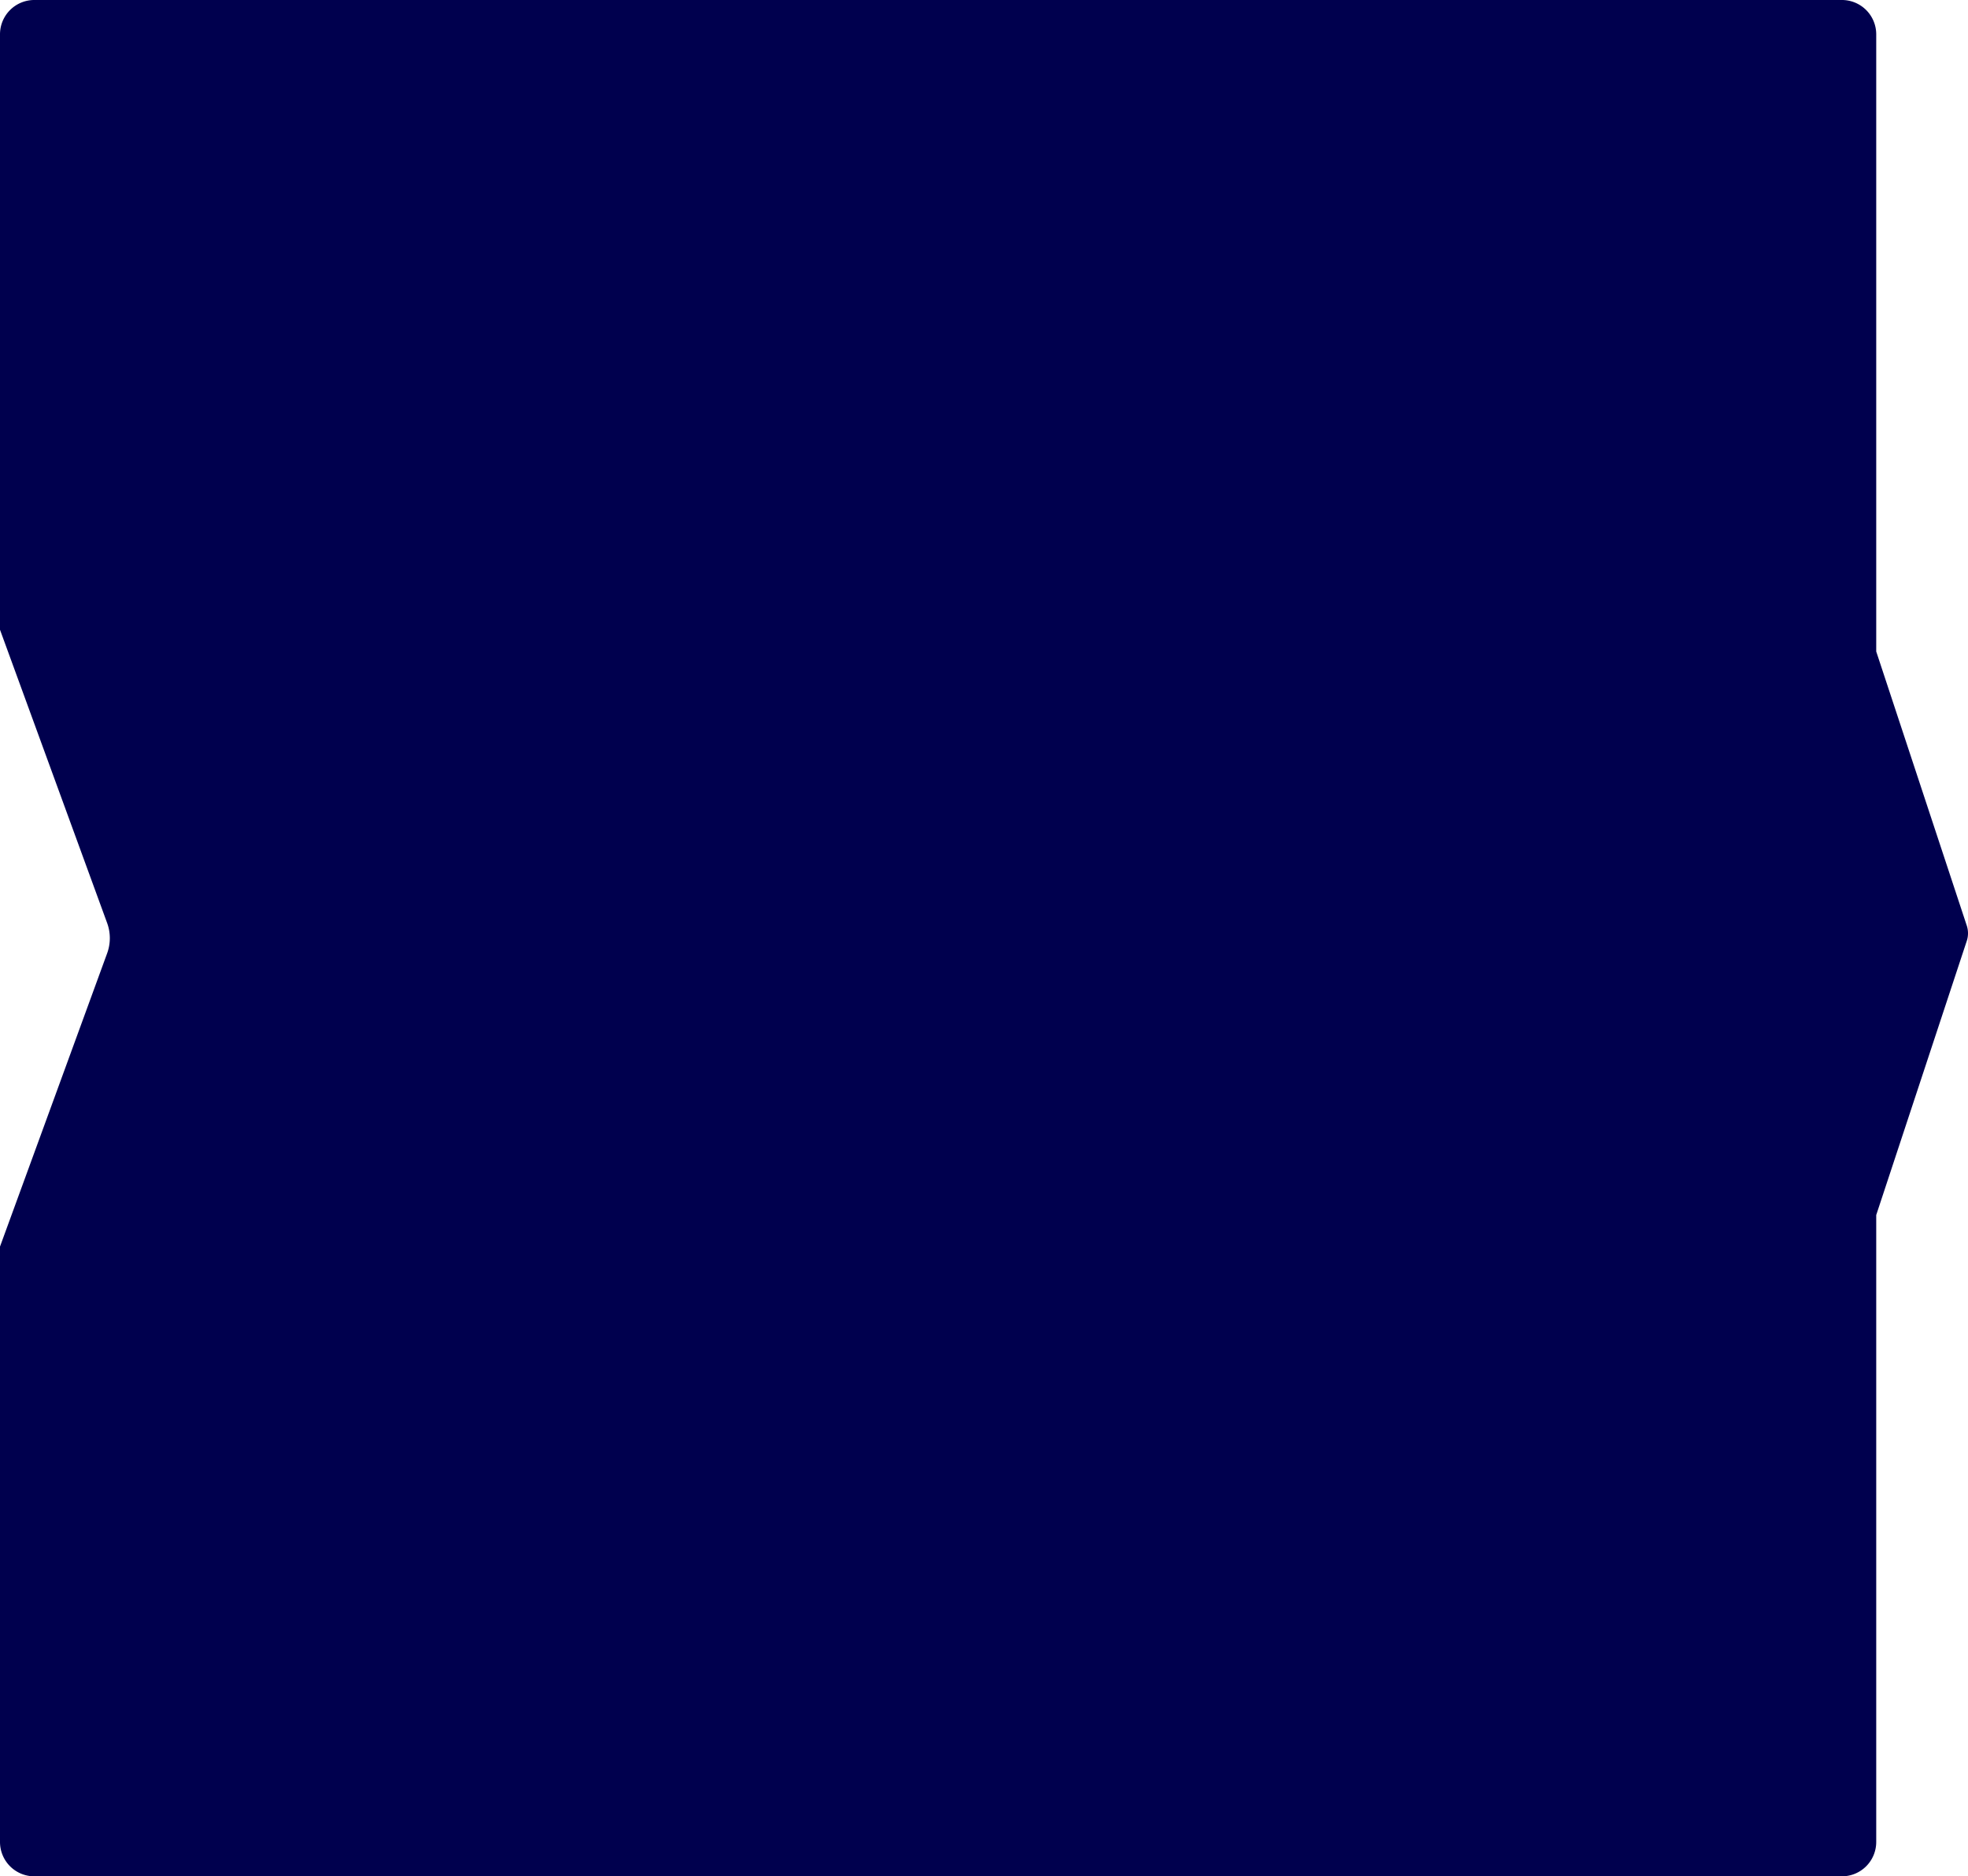 <svg xmlns="http://www.w3.org/2000/svg" width="401.734" height="383" viewBox="0 0 401.734 383">
  <path id="Differenzmenge_2" data-name="Differenzmenge 2" d="M431,405H62a7.009,7.009,0,0,1-7-7V276.456l21.872-59.867a9.008,9.008,0,0,0,0-6.177L55,150.545V29a7.006,7.006,0,0,1,7-7H431a7.006,7.006,0,0,1,7,7V154.984l18.481,55.949a4.986,4.986,0,0,1,0,3.137L438,270.015V398A7.009,7.009,0,0,1,431,405Z" transform="translate(-55 -22.001)" fill="#00004e"/>
</svg>
